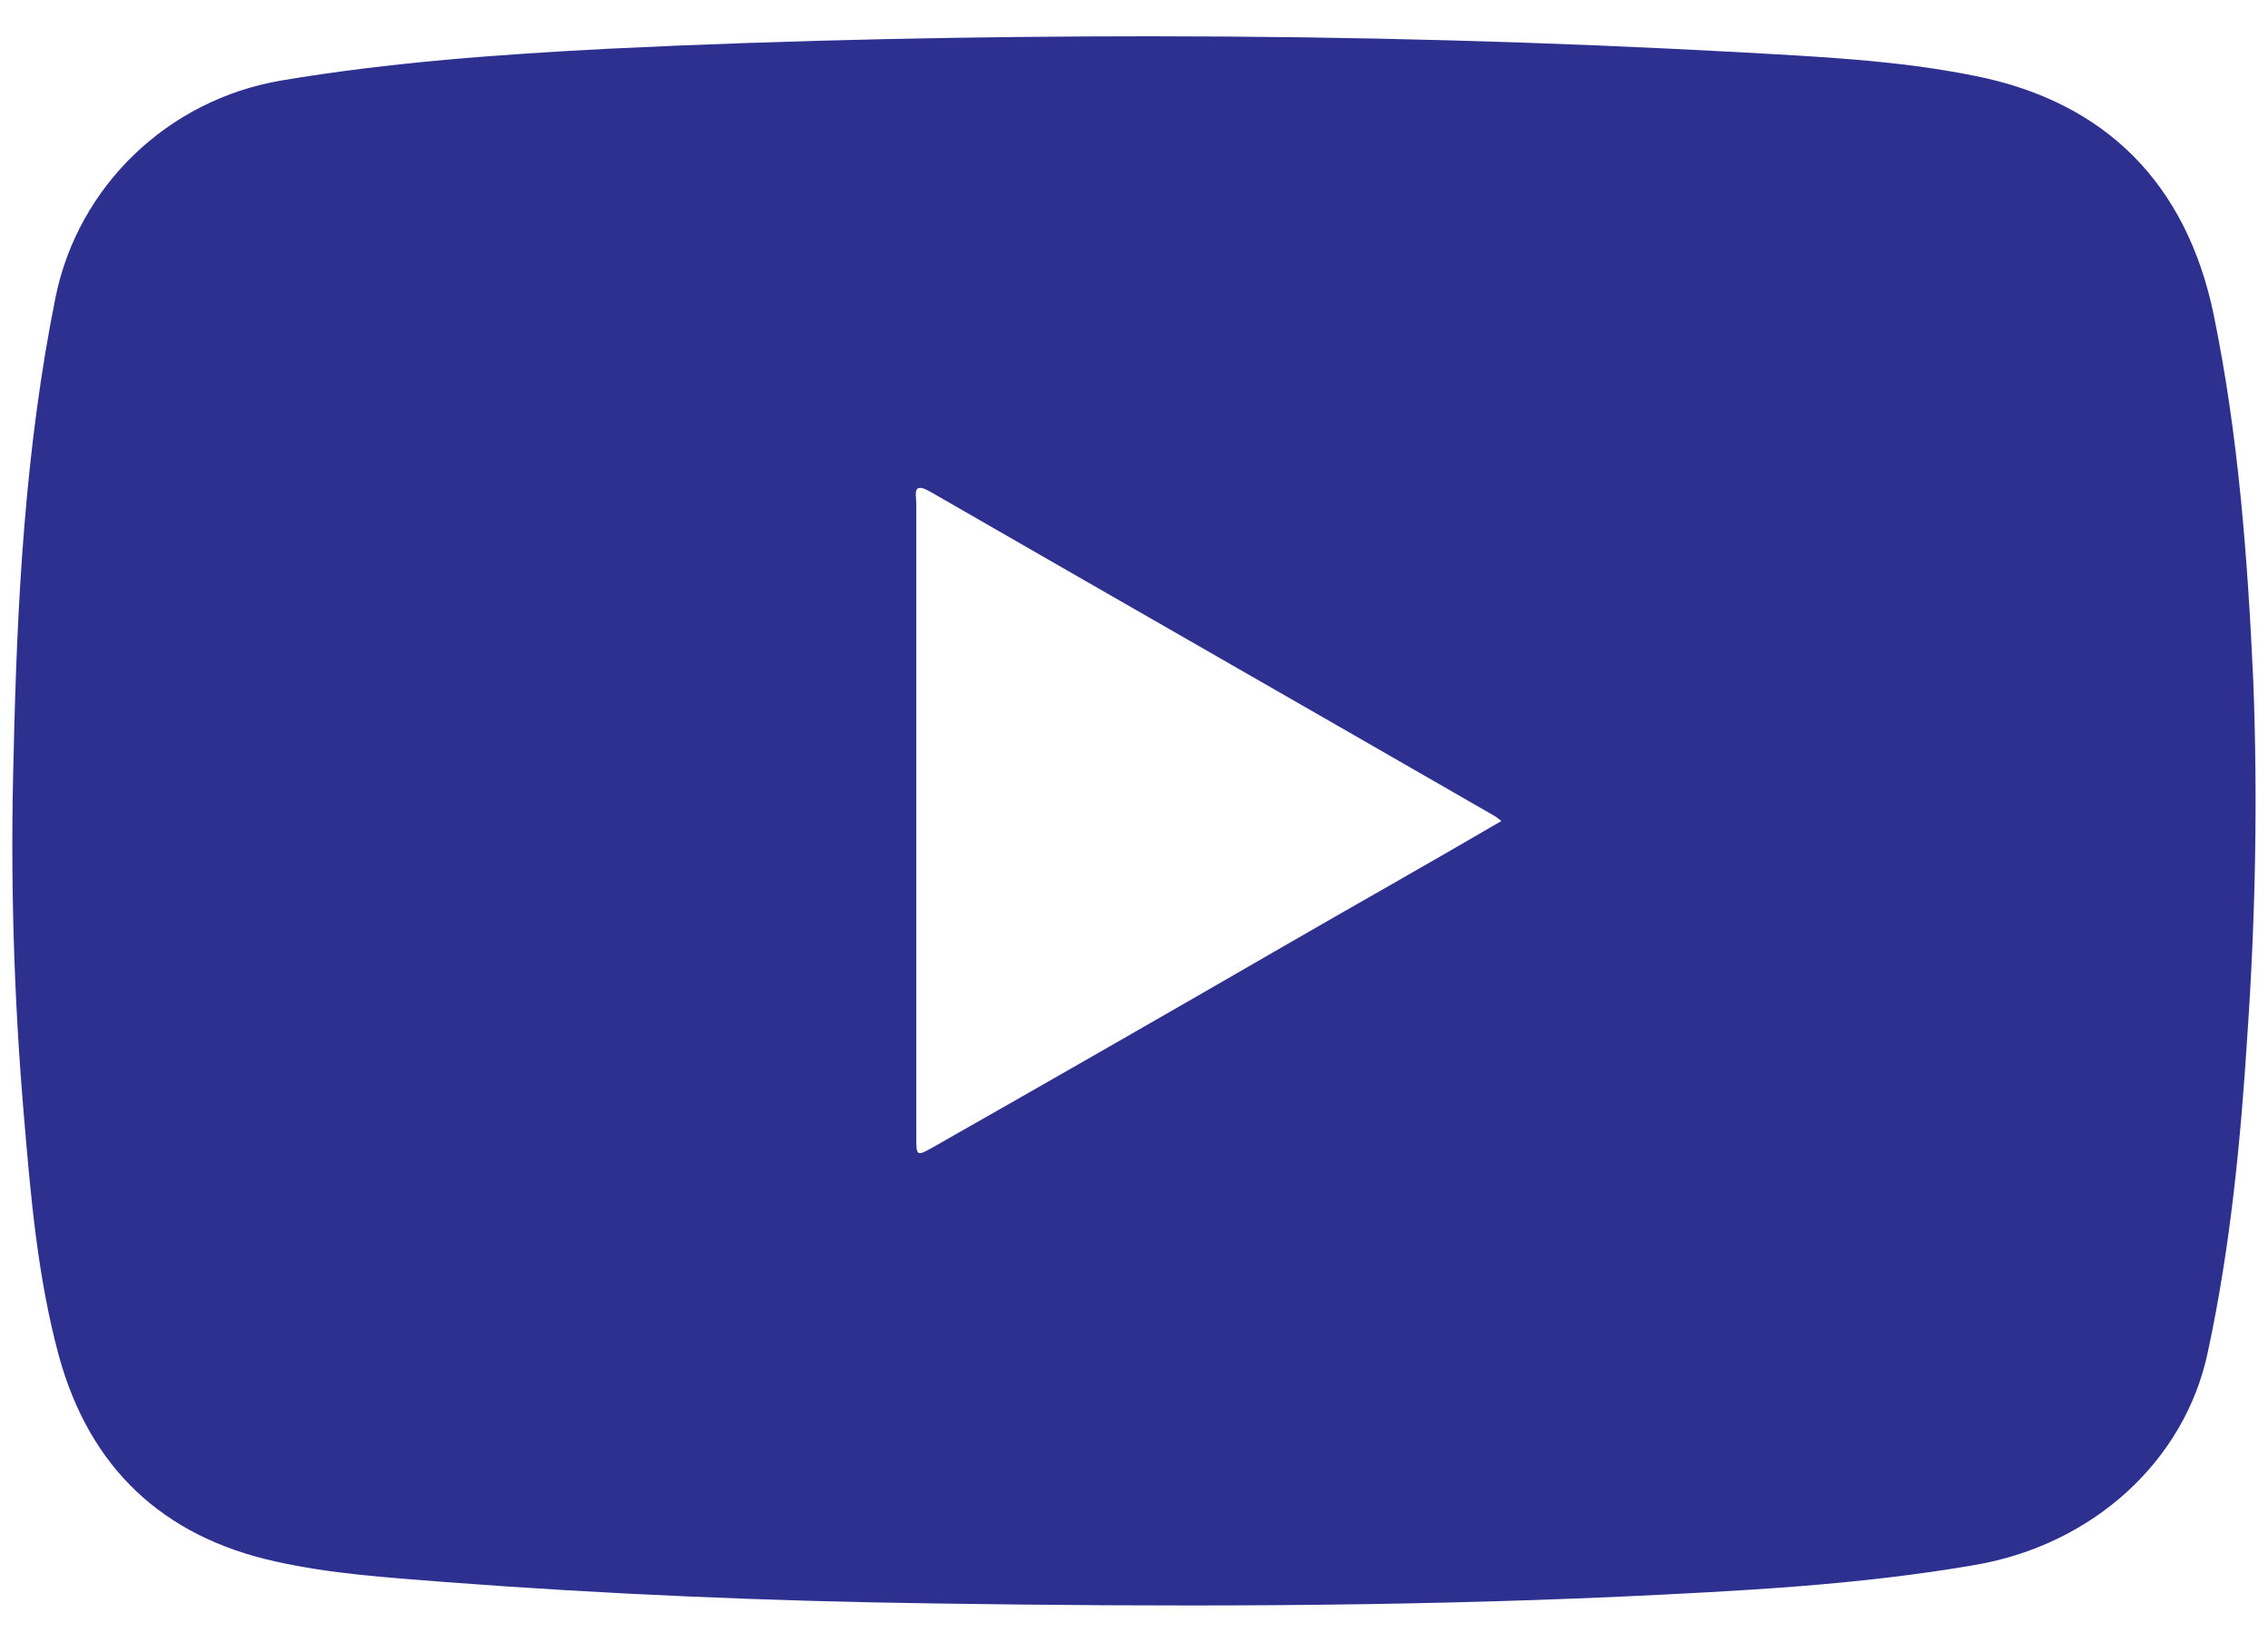 <?xml version="1.0" encoding="utf-8"?>
<!-- Generator: Adobe Illustrator 24.1.0, SVG Export Plug-In . SVG Version: 6.00 Build 0)  -->
<svg version="1.1" id="Capa_1" xmlns="http://www.w3.org/2000/svg" xmlns:xlink="http://www.w3.org/1999/xlink" x="0px" y="0px"
	 viewBox="0 0 200 144.8" style="enable-background:new 0 0 200 144.8;" xml:space="preserve">
<style type="text/css">
	.st0{fill:#2E3090;}
</style>
<path class="st0" d="M198.7,60c-0.5-10.8-1.3-21.6-3.5-32.3c-2.4-11.5-9.5-18.7-21-21c-6.9-1.4-13.9-1.7-20.9-2.1
	c-16.7-0.9-33.5-1.4-52-1.4C86.5,3.2,70,3.5,53.6,4.3C44,4.8,34.3,5.5,24.8,7.1c-10,1.7-17.9,9.3-19.9,19.1
	C2.2,39.6,1.5,53.1,1.2,66.6c-0.3,10.6,0,21.1,0.9,31.7c0.6,7.1,1.2,14.3,3.1,21.3c2.7,9.8,9.1,15.9,19.1,18.1
	c4.9,1.1,9.8,1.4,14.8,1.8c14.4,1.1,28.9,1.7,43.3,1.9c20.2,0.3,40.4,0.3,60.5-0.6c10.5-0.5,20.9-1,31.3-2.8
	c10.4-1.8,18.5-9.2,20.5-18.8c2-9.3,2.9-18.7,3.5-28.2C198.9,80.7,199.1,70.3,198.7,60z M113.1,83.5c-10.2,5.9-20.5,11.8-30.7,17.6
	c-1.6,0.9-1.6,0.9-1.6-0.9c0-18.6,0-37.2,0-55.8c0-0.8-0.4-2,1.3-1c16.5,9.5,33.1,19,49.6,28.5c0.2,0.1,0.3,0.2,0.7,0.5
	C125.9,76.2,119.5,79.8,113.1,83.5z"/>
</svg>
